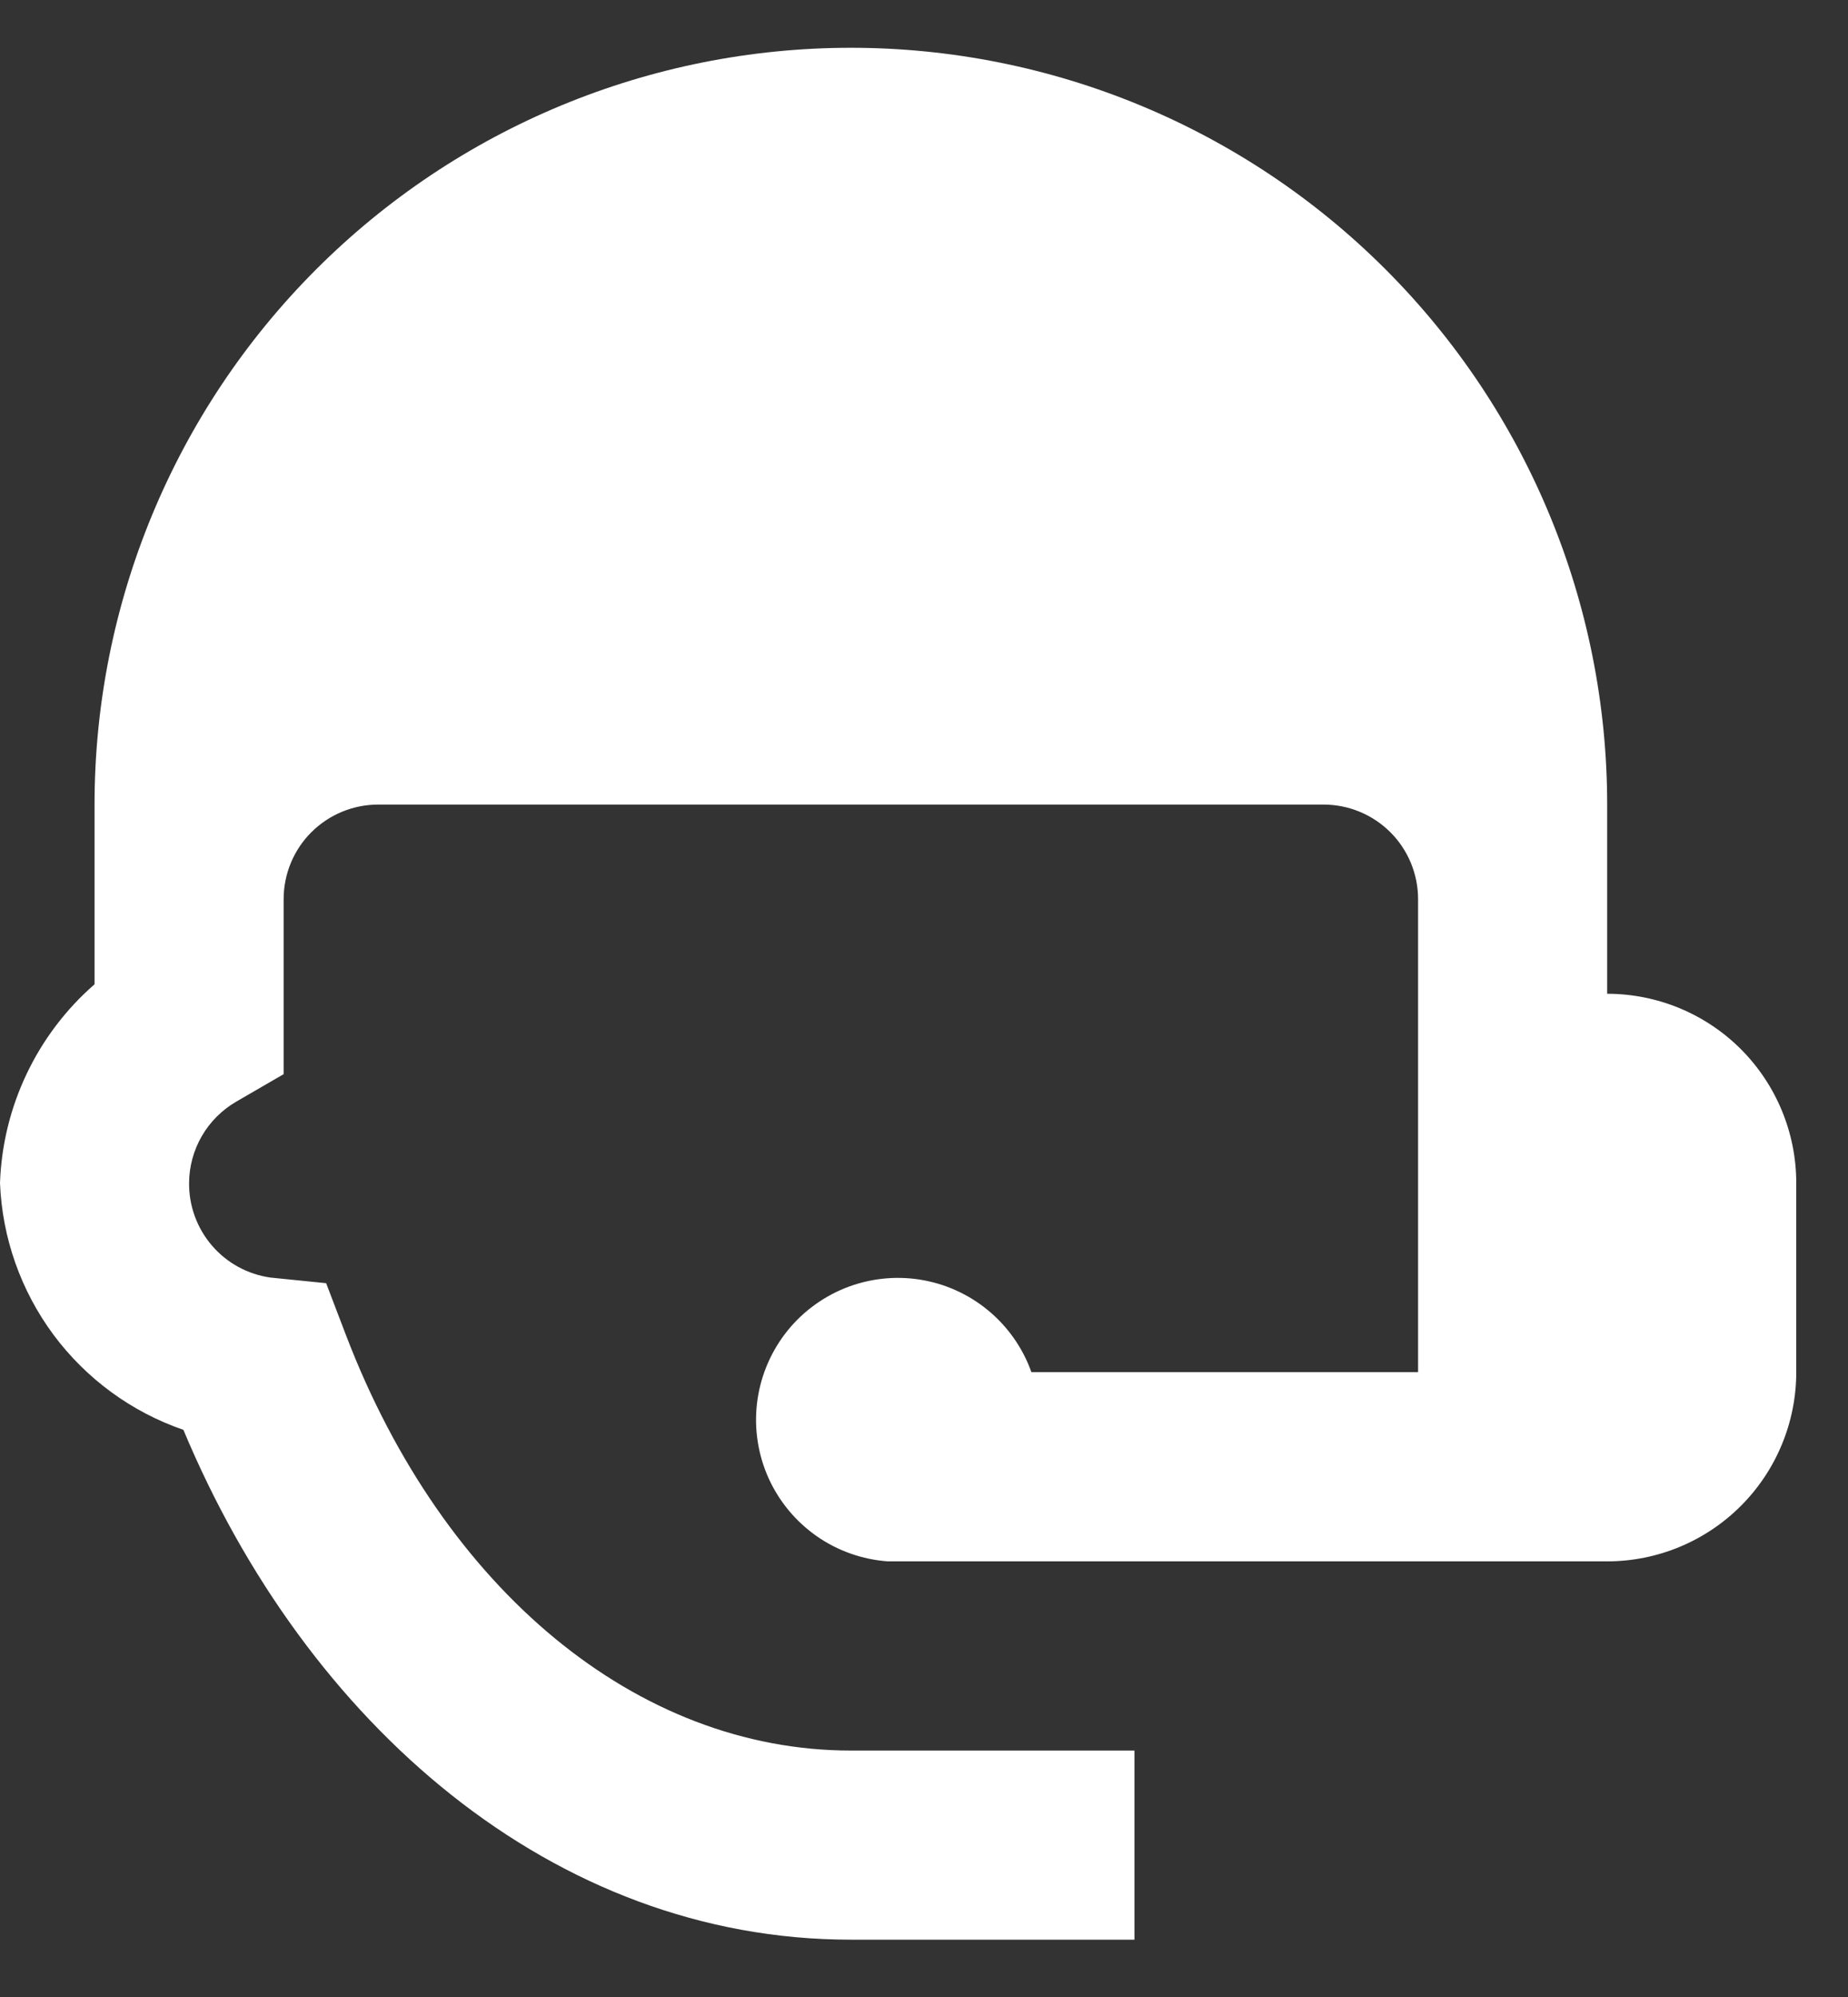 <svg xmlns="http://www.w3.org/2000/svg" fill="none" viewBox="0 0 25 27" height="27" width="25">
<rect x="0" y="0" width="25" height="27" fill="#333333" stroke="none"/>
<path fill="white" d="M11.511 0.646C8.797 0.646 6.194 1.724 4.276 3.643C2.357 5.562 1.279 8.164 1.279 10.878V13.308C0.893 13.644 0.581 14.056 0.361 14.518C0.141 14.98 0.018 15.482 0 15.994C0.029 16.735 0.282 17.451 0.724 18.047C1.167 18.642 1.779 19.09 2.481 19.332C4.144 23.309 7.482 26.225 11.511 26.225H15.347V23.668H11.511C8.62 23.668 5.998 21.493 4.681 18.053L4.412 17.349L3.658 17.273C3.35 17.229 3.069 17.076 2.867 16.84C2.665 16.605 2.555 16.304 2.558 15.994C2.559 15.771 2.619 15.552 2.731 15.359C2.843 15.166 3.004 15.006 3.197 14.894L3.837 14.523V12.157C3.837 11.818 3.972 11.492 4.211 11.253C4.451 11.013 4.777 10.878 5.116 10.878H17.905C18.244 10.878 18.57 11.013 18.81 11.253C19.049 11.492 19.184 11.818 19.184 12.157V18.552H13.953C13.837 18.226 13.635 17.938 13.369 17.718C13.102 17.497 12.782 17.353 12.44 17.3C12.098 17.247 11.749 17.288 11.428 17.417C11.108 17.547 10.828 17.76 10.619 18.035C10.41 18.311 10.279 18.637 10.24 18.981C10.201 19.324 10.256 19.672 10.398 19.987C10.541 20.302 10.766 20.572 11.049 20.77C11.333 20.968 11.665 21.085 12.009 21.11H21.742C22.421 21.11 23.071 20.84 23.551 20.36C24.03 19.881 24.3 19.23 24.3 18.552V15.994C24.3 15.316 24.03 14.665 23.551 14.185C23.071 13.706 22.421 13.436 21.742 13.436V10.878C21.742 8.164 20.664 5.562 18.745 3.643C16.827 1.724 14.224 0.646 11.511 0.646Z"></path>
</svg>
